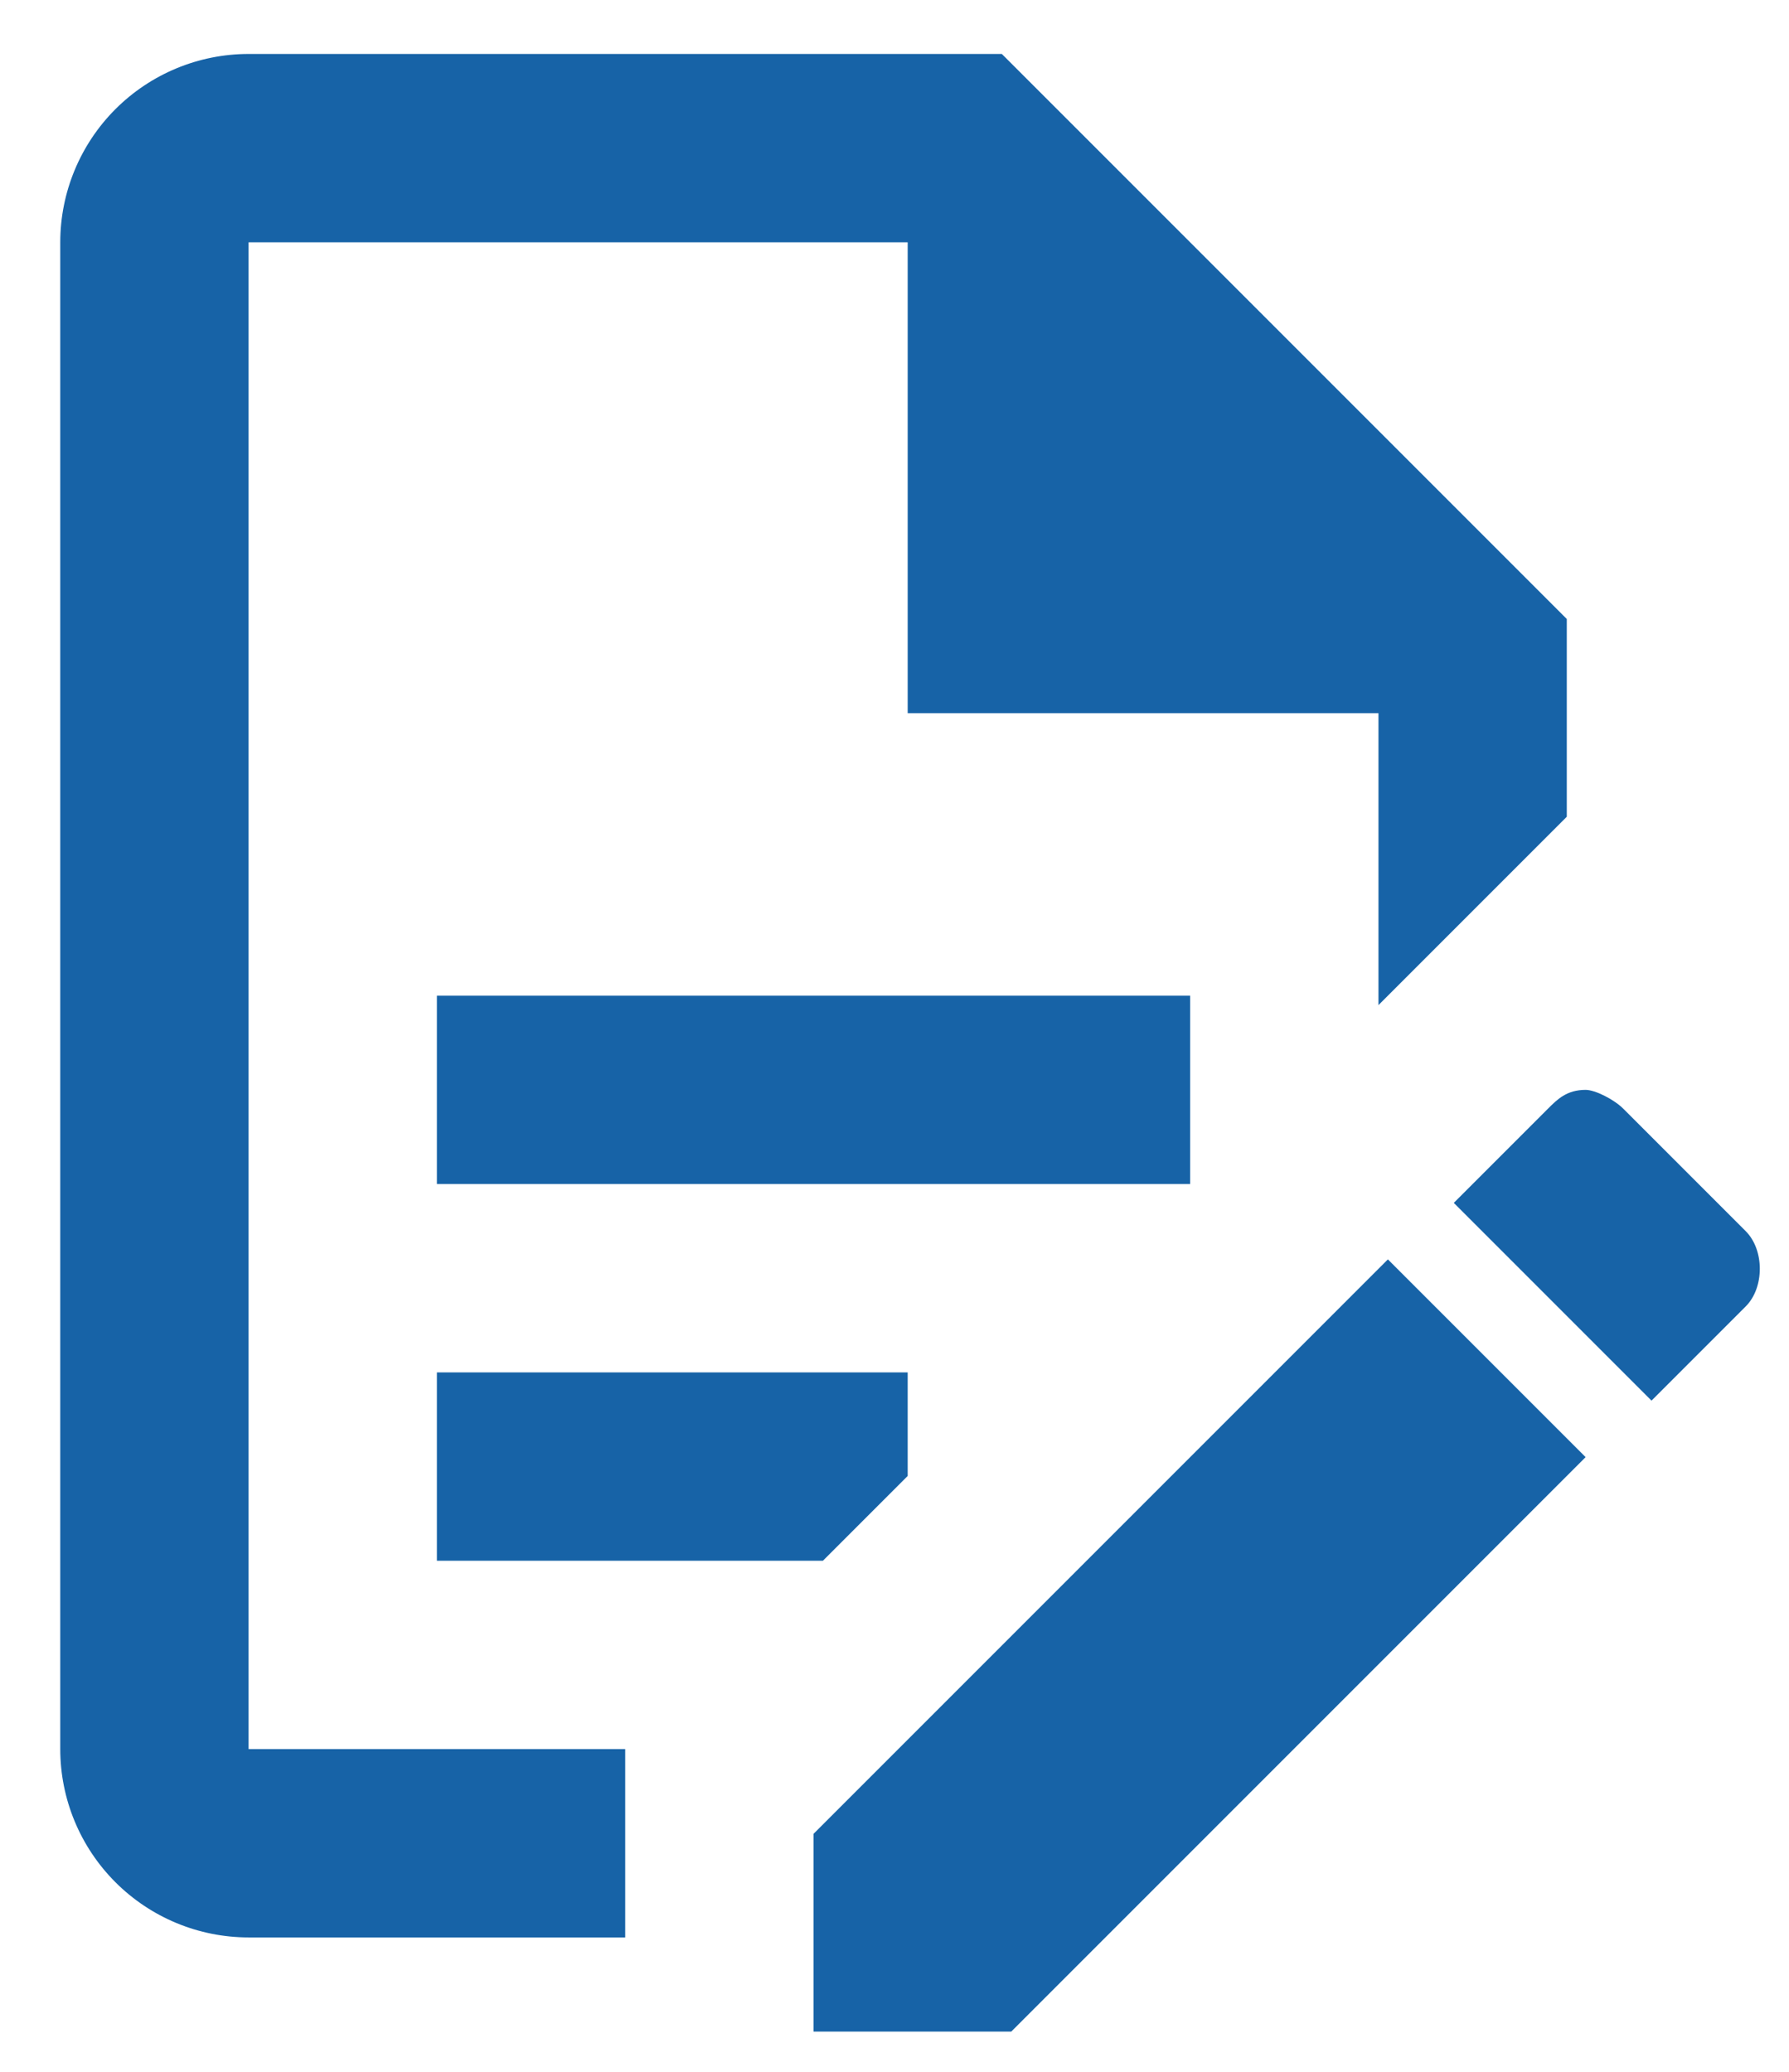 <svg xmlns="http://www.w3.org/2000/svg" xmlns:xlink="http://www.w3.org/1999/xlink" style="width: 100%; height: 100%" viewBox="0 0 19 22" preserveAspectRatio="none" width="28" height="32"><defs><svg width="19" height="22" viewBox="0 0 19 22" fill="none" xmlns="http://www.w3.org/2000/svg" id="svg1621904332_853">
<path d="M4.64 10.573H12.64V12.573H4.64V10.573ZM6.64 18.573H2.64V2.573H9.64V7.573H14.64V10.673L16.64 8.673V6.573L10.64 0.573H2.64C2.11 0.573 1.601 0.784 1.226 1.159C0.851 1.534 0.64 2.043 0.64 2.573V18.573C0.64 19.104 0.851 19.612 1.226 19.987C1.601 20.362 2.11 20.573 2.64 20.573H6.64V18.573ZM4.64 16.573H8.74L9.64 15.673V14.573H4.64V16.573ZM16.84 11.573C16.94 11.573 17.14 11.673 17.24 11.773L18.54 13.073C18.74 13.273 18.74 13.673 18.54 13.873L17.54 14.873L15.44 12.773L16.44 11.773C16.54 11.673 16.64 11.573 16.84 11.573ZM16.84 15.473L10.74 21.573H8.64V19.473L14.74 13.373L16.84 15.473Z" fill="#1763A7"></path>
</svg></defs><use href="#svg1621904332_853"></use></svg>